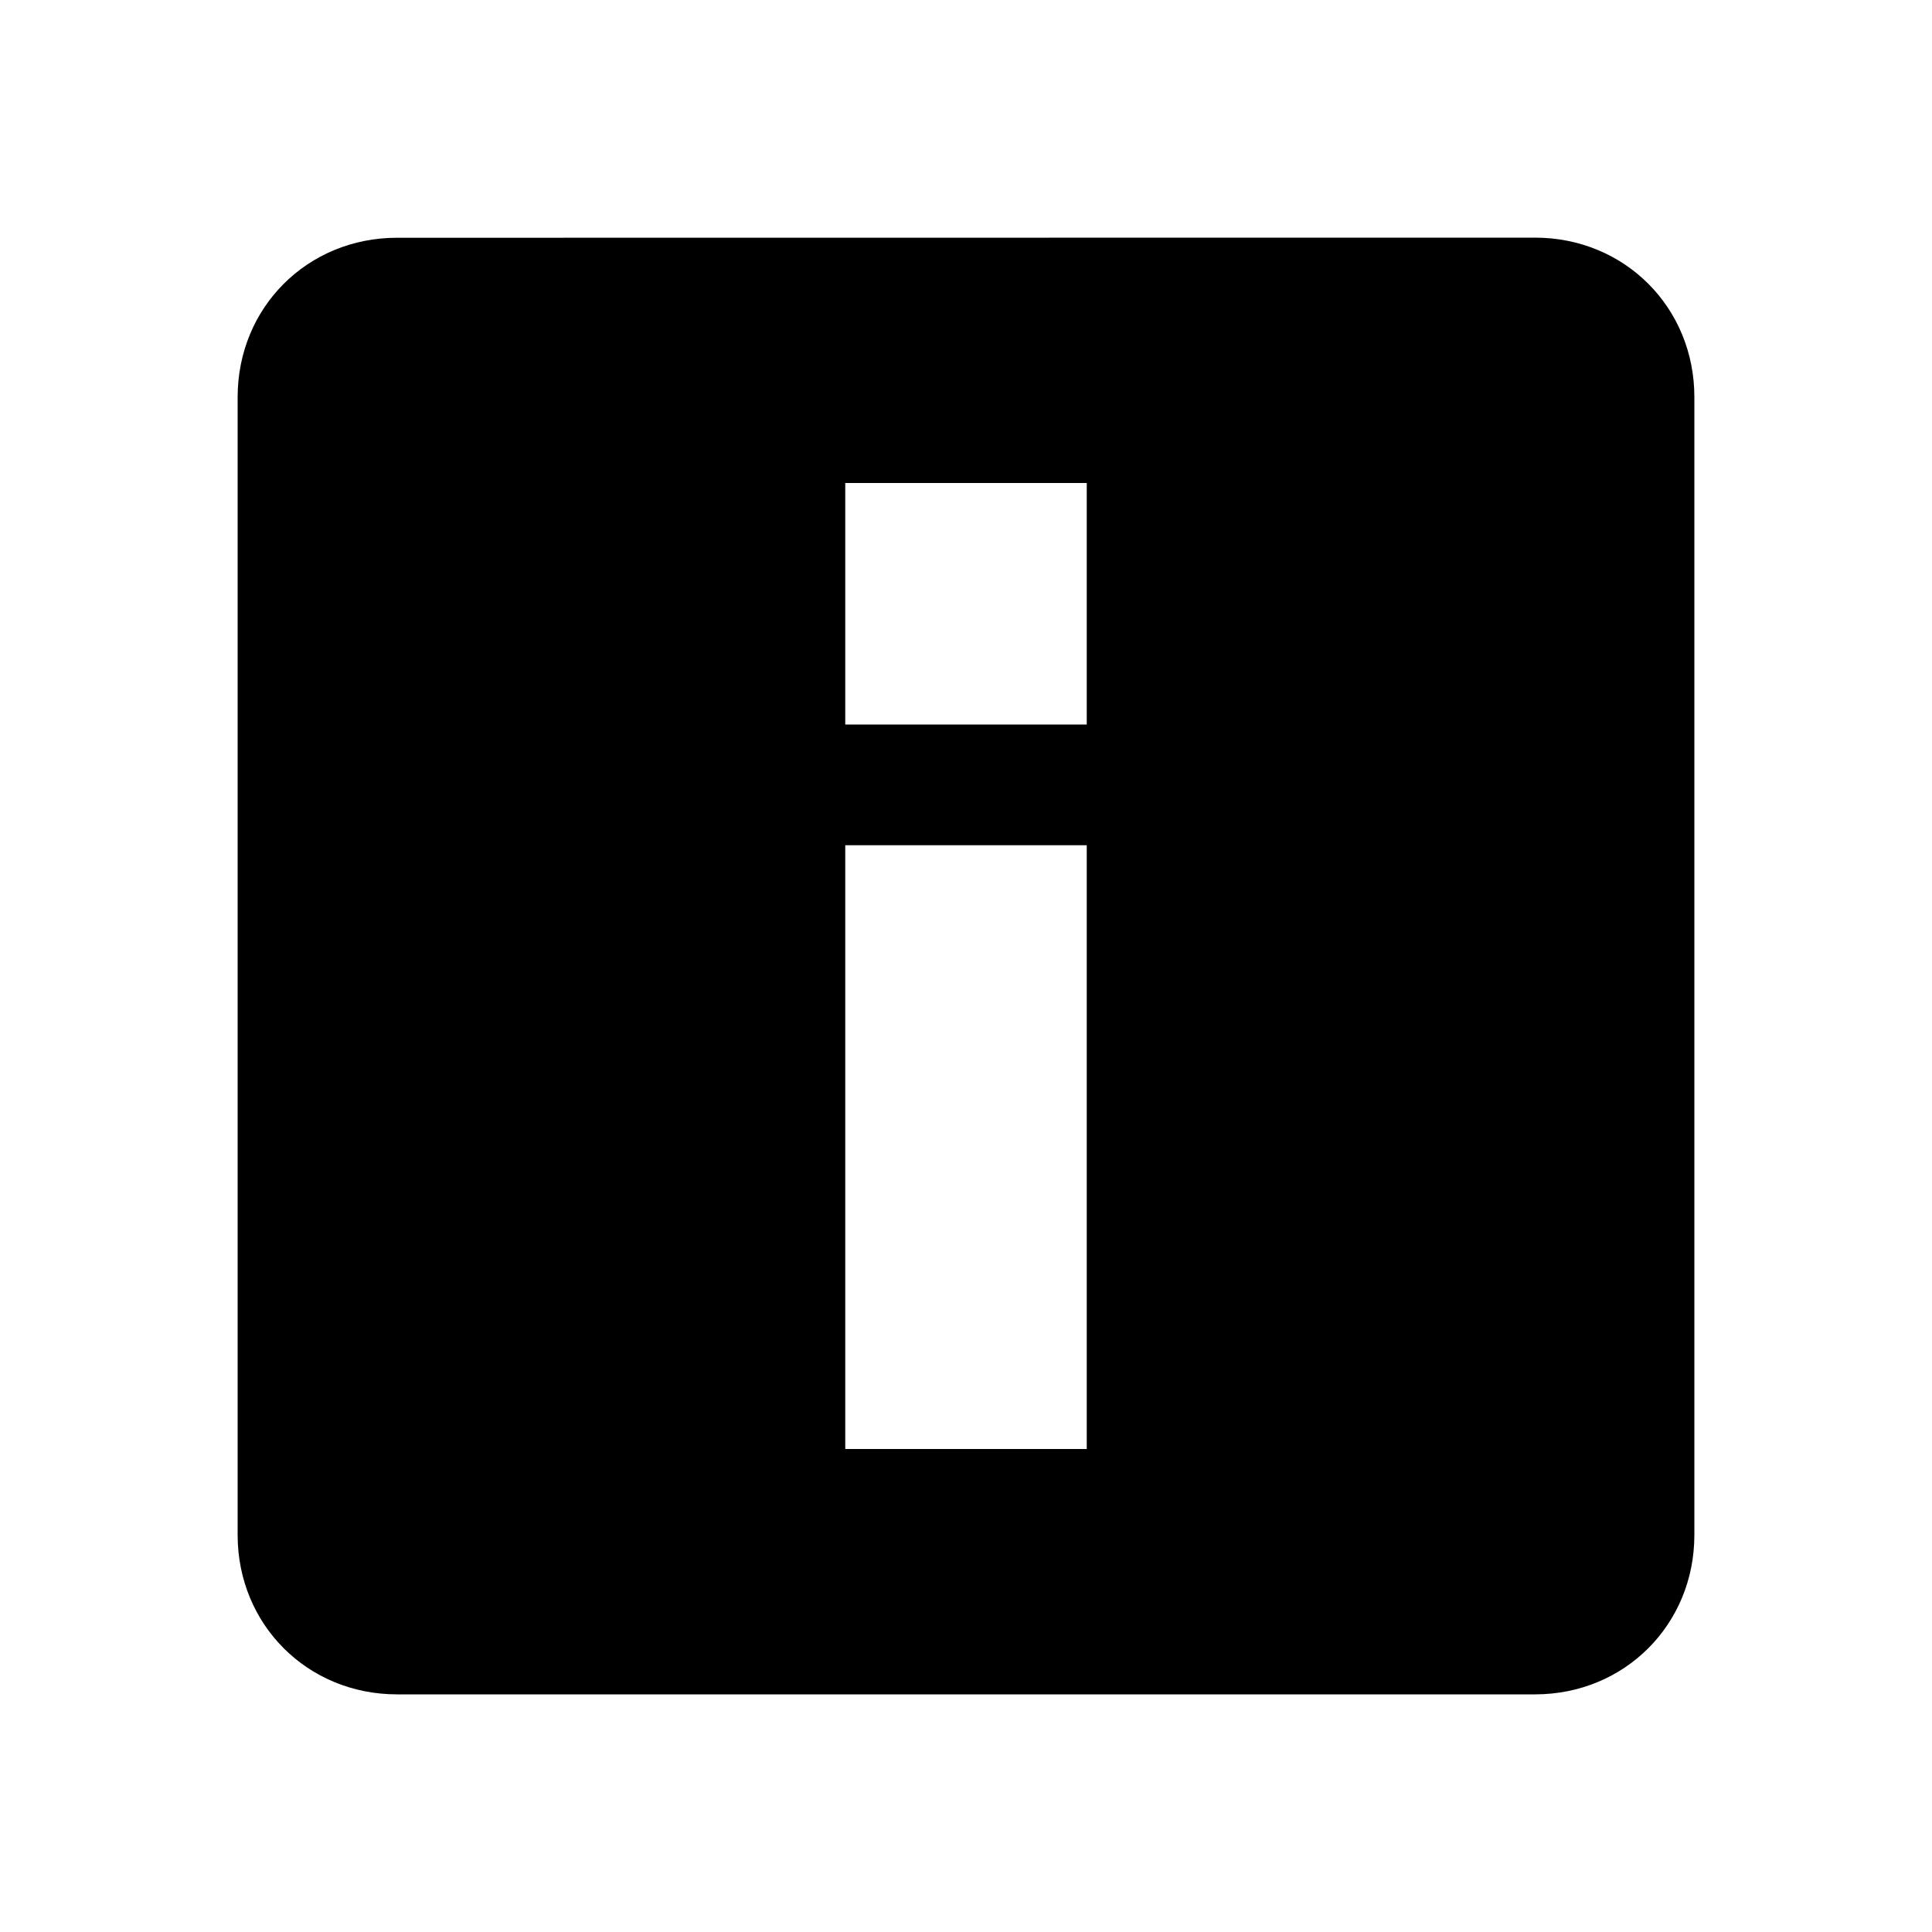 <?xml version="1.0" encoding="utf-8"?><!-- Uploaded to: SVG Repo, www.svgrepo.com, Generator: SVG Repo Mixer Tools -->
<svg width="800px" height="800px" viewBox="0 0 16 16" xmlns="http://www.w3.org/2000/svg"><path d="M3.288 1.969c-.742 0-1.32.577-1.32 1.32v9.423c0 .742.578 1.32 1.32 1.32h9.424c.742 0 1.32-.578 1.32-1.32V3.288c0-.742-.578-1.32-1.32-1.32zM7 4h2v2H7zm0 3h2v5H7z" style="marker:none" color="#bebebe" overflow="visible" fill="#000"/></svg>
